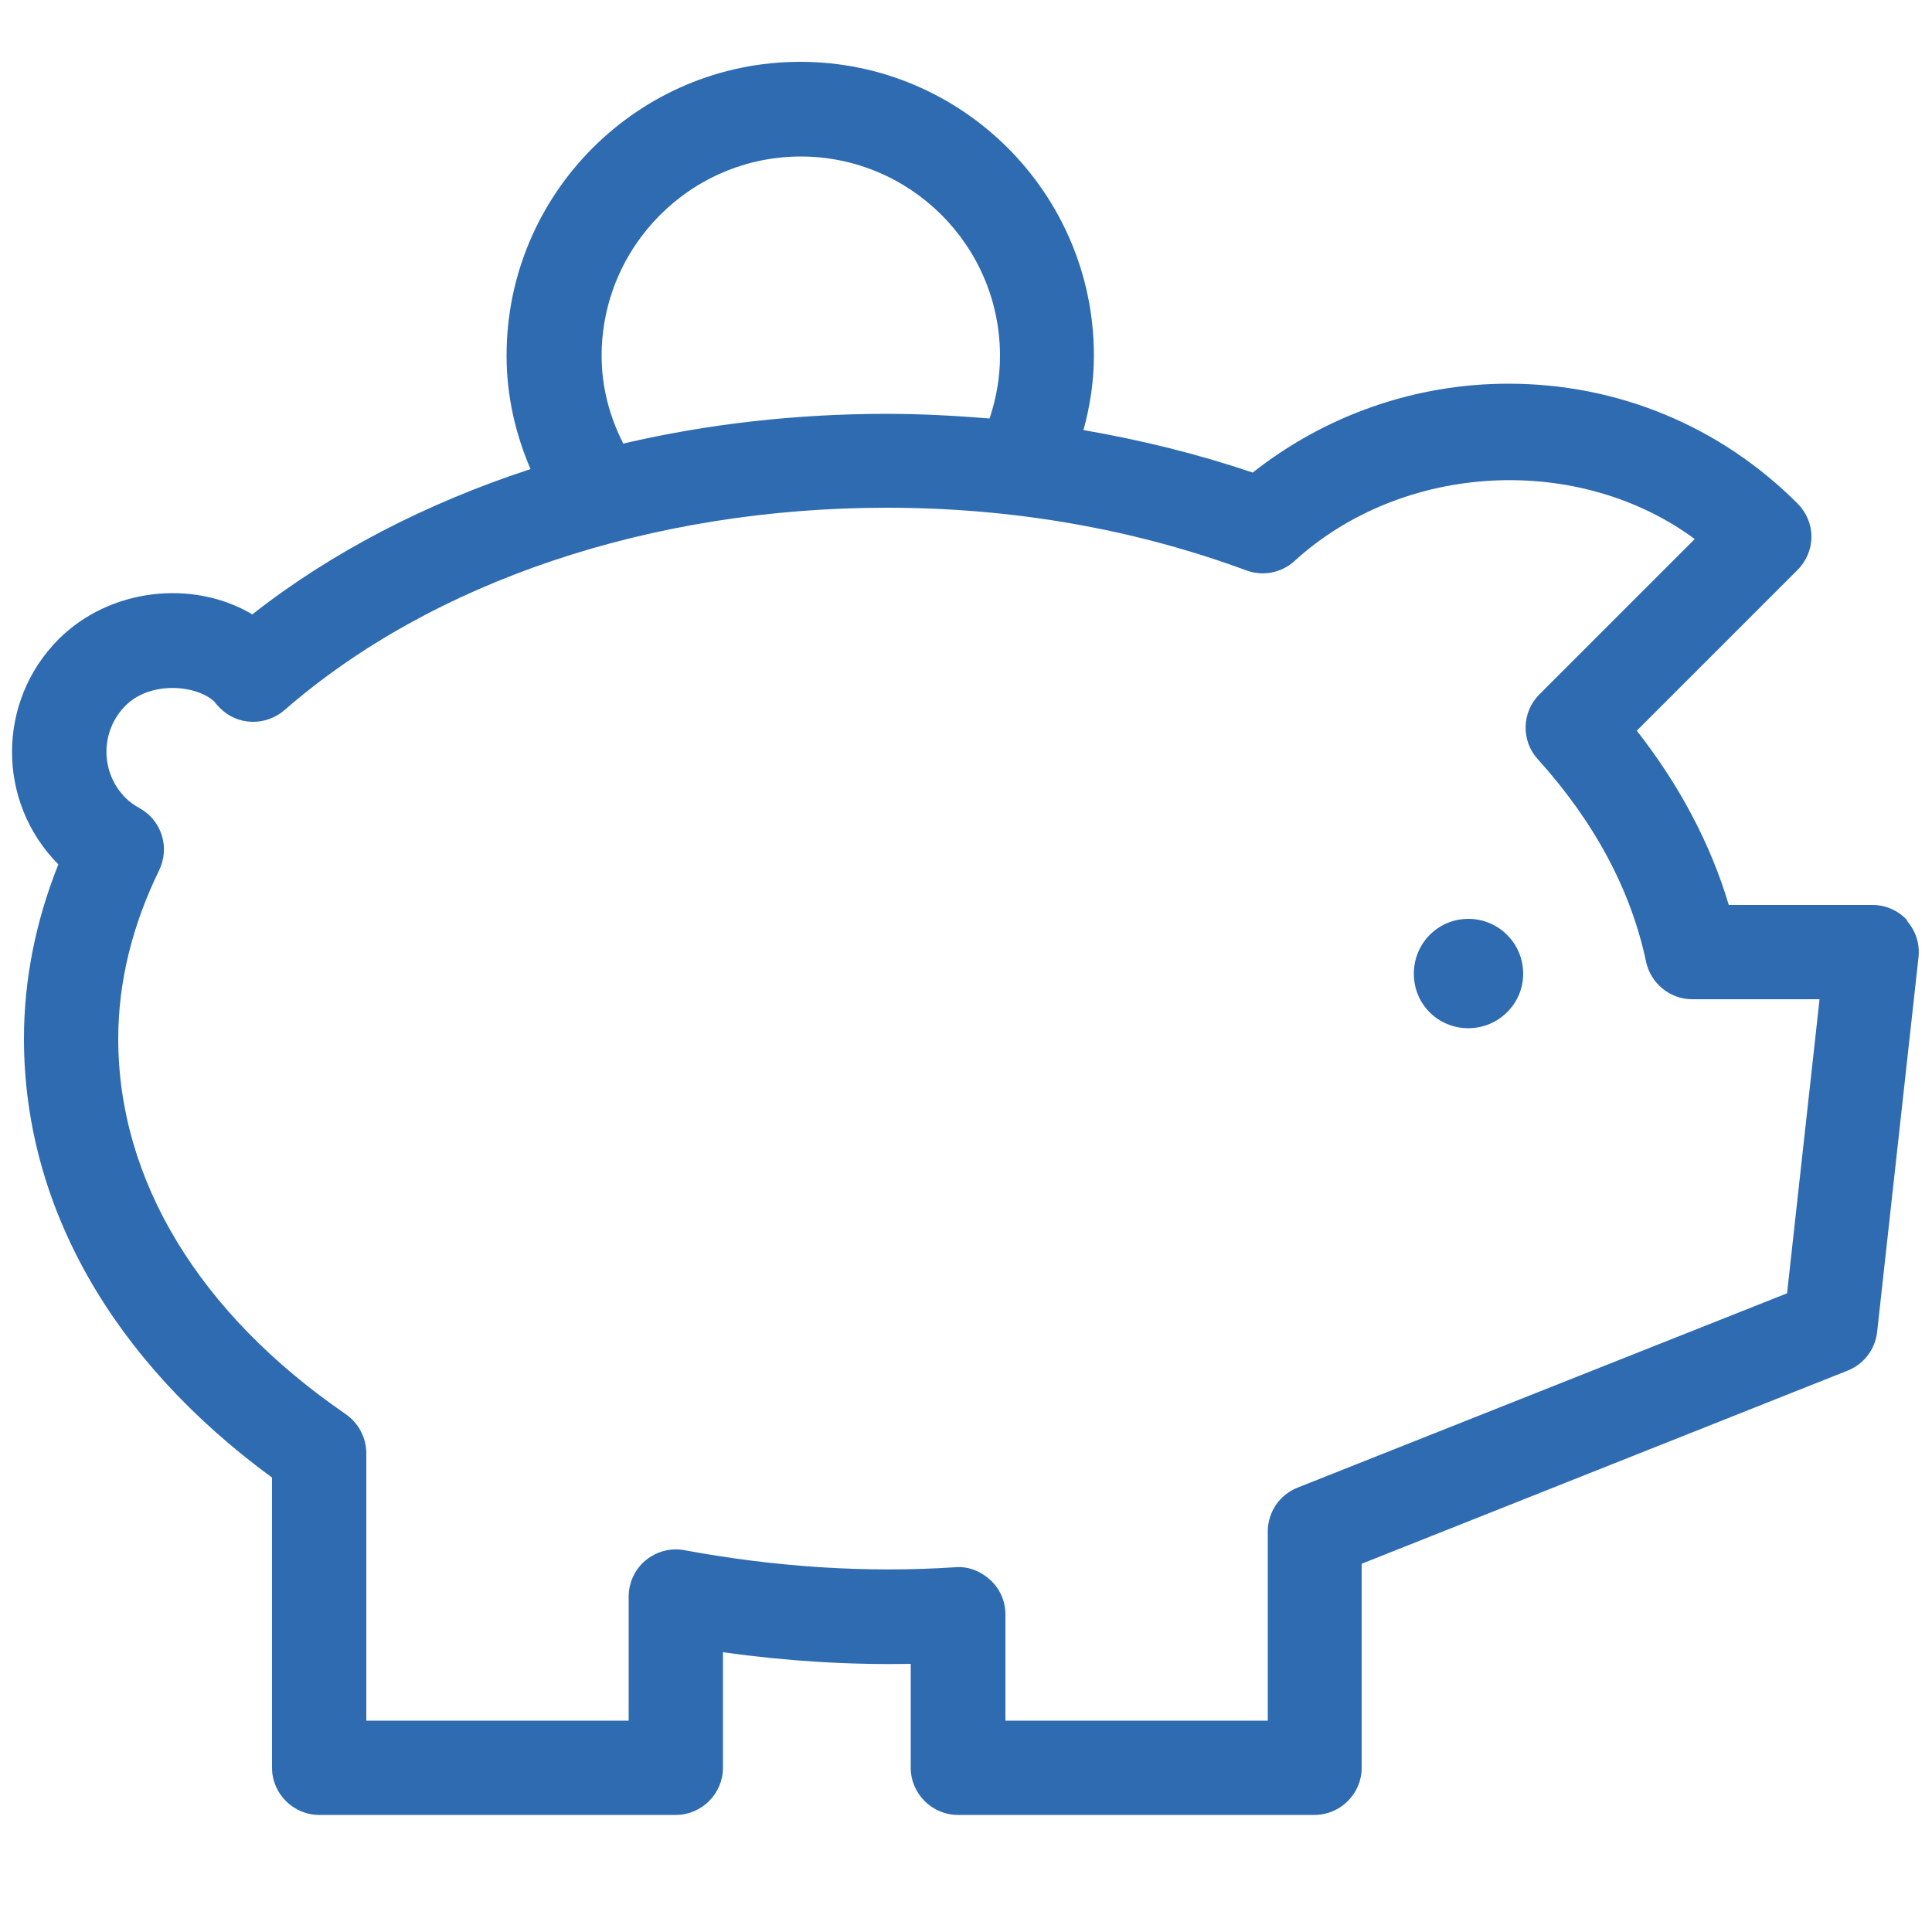 <?xml version="1.0" encoding="UTF-8"?>
<svg id="Layer_1" xmlns="http://www.w3.org/2000/svg" width="50" height="50" version="1.1" viewBox="0 0 50 50">
  <!-- Generator: Adobe Illustrator 29.6.1, SVG Export Plug-In . SVG Version: 2.1.1 Build 9)  -->
  <defs>
    <style>
      .st0, .st1 {
        fill: #2e6bb1;
      }

      .st1 {
        display: none;
      }
    </style>
  </defs>
  <path class="st1" d="M45.01,14.86c-.66,0-1.2.54-1.2,1.2s.54,1.2,1.2,1.2c1.06,0,1.92.86,1.92,1.92v18.3c0,1.06-.86,1.92-1.92,1.92H13.43c-1.06,0-1.92-.86-1.92-1.92,0-.66-.54-1.2-1.2-1.2s-1.2.54-1.2,1.2c0,2.38,1.94,4.32,4.32,4.32h31.58c2.38,0,4.32-1.94,4.32-4.32v-18.3c0-2.38-1.94-4.32-4.32-4.32ZM40.88,28.92V10.62c0-2.38-1.94-4.32-4.32-4.32H4.99c-2.38,0-4.32,1.94-4.32,4.32v18.3c0,2.38,1.94,4.32,4.32,4.32h31.58c2.38,0,4.32-1.94,4.32-4.32ZM3.07,10.62c0-1.06.86-1.92,1.92-1.92h31.58c1.06,0,1.92.86,1.92,1.92v3.08H3.07v-3.08ZM3.07,28.92v-10.09h35.42v10.09c0,1.06-.86,1.92-1.92,1.92H4.99c-1.06,0-1.92-.86-1.92-1.92Z"/>
  <path class="st0" d="M49.37,23.83c-.23-.26-.56-.41-.91-.41h-3.72c-.47-1.58-1.27-3.09-2.38-4.51l4.16-4.16c.23-.23.36-.54.36-.86s-.13-.63-.36-.86c-2-2-4.65-3.1-7.48-3.1-2.41,0-4.73.81-6.62,2.3-1.42-.48-2.88-.84-4.38-1.1.17-.62.27-1.26.27-1.93,0-4.19-3.41-7.6-7.6-7.6s-7.6,3.41-7.6,7.6c0,1.05.23,2.03.62,2.94-2.69.88-5.15,2.15-7.2,3.76-1.55-.92-3.7-.67-5.01.64-1.61,1.61-1.61,4.22-.01,5.83-.59,1.48-.89,2.99-.89,4.51,0,4.31,2.27,8.32,6.42,11.36v7.51c0,.67.55,1.22,1.22,1.22h9.23c.67,0,1.22-.55,1.22-1.22v-2.99c1.64.23,3.27.33,4.86.3v2.69c0,.67.55,1.22,1.22,1.22h9.23c.67,0,1.22-.55,1.22-1.22v-5.28l12.58-5c.42-.17.71-.55.76-1l1.07-9.69c.04-.35-.07-.69-.3-.95ZM20.72,4.05c2.84,0,5.16,2.31,5.16,5.16,0,.57-.1,1.11-.27,1.62-.87-.07-1.76-.12-2.65-.12-2.35,0-4.65.26-6.83.77-.35-.69-.56-1.45-.56-2.27,0-2.84,2.31-5.16,5.16-5.16ZM46.25,33.47l-12.67,5.03c-.47.19-.77.63-.77,1.14v4.89h-6.79v-2.75c0-.34-.14-.66-.39-.89-.25-.23-.58-.36-.91-.33-2.26.15-4.63,0-7-.44-.36-.07-.73.03-1.01.26-.28.23-.44.58-.44.94v3.21h-6.79v-6.92c0-.4-.2-.78-.53-1.01-3.8-2.61-5.89-6.06-5.89-9.72,0-1.46.36-2.93,1.06-4.36.28-.58.07-1.28-.5-1.6-.16-.09-.28-.18-.37-.27-.66-.66-.66-1.73,0-2.39.64-.64,1.83-.54,2.3-.1.03.05.1.12.14.16.45.46,1.18.48,1.67.06,3.82-3.33,9.5-5.24,15.59-5.24,3.27,0,6.4.55,9.3,1.62.43.16.91.07,1.25-.24,2.82-2.57,7.35-2.79,10.36-.57l-4.02,4.02c-.46.46-.48,1.2-.04,1.68,1.47,1.63,2.41,3.39,2.8,5.24.12.56.62.97,1.19.97h3.3l-.84,7.6ZM38,23.78c-.78,0-1.41.63-1.41,1.42s.63,1.41,1.41,1.41,1.42-.63,1.42-1.41-.63-1.42-1.42-1.42Z"/>
</svg>